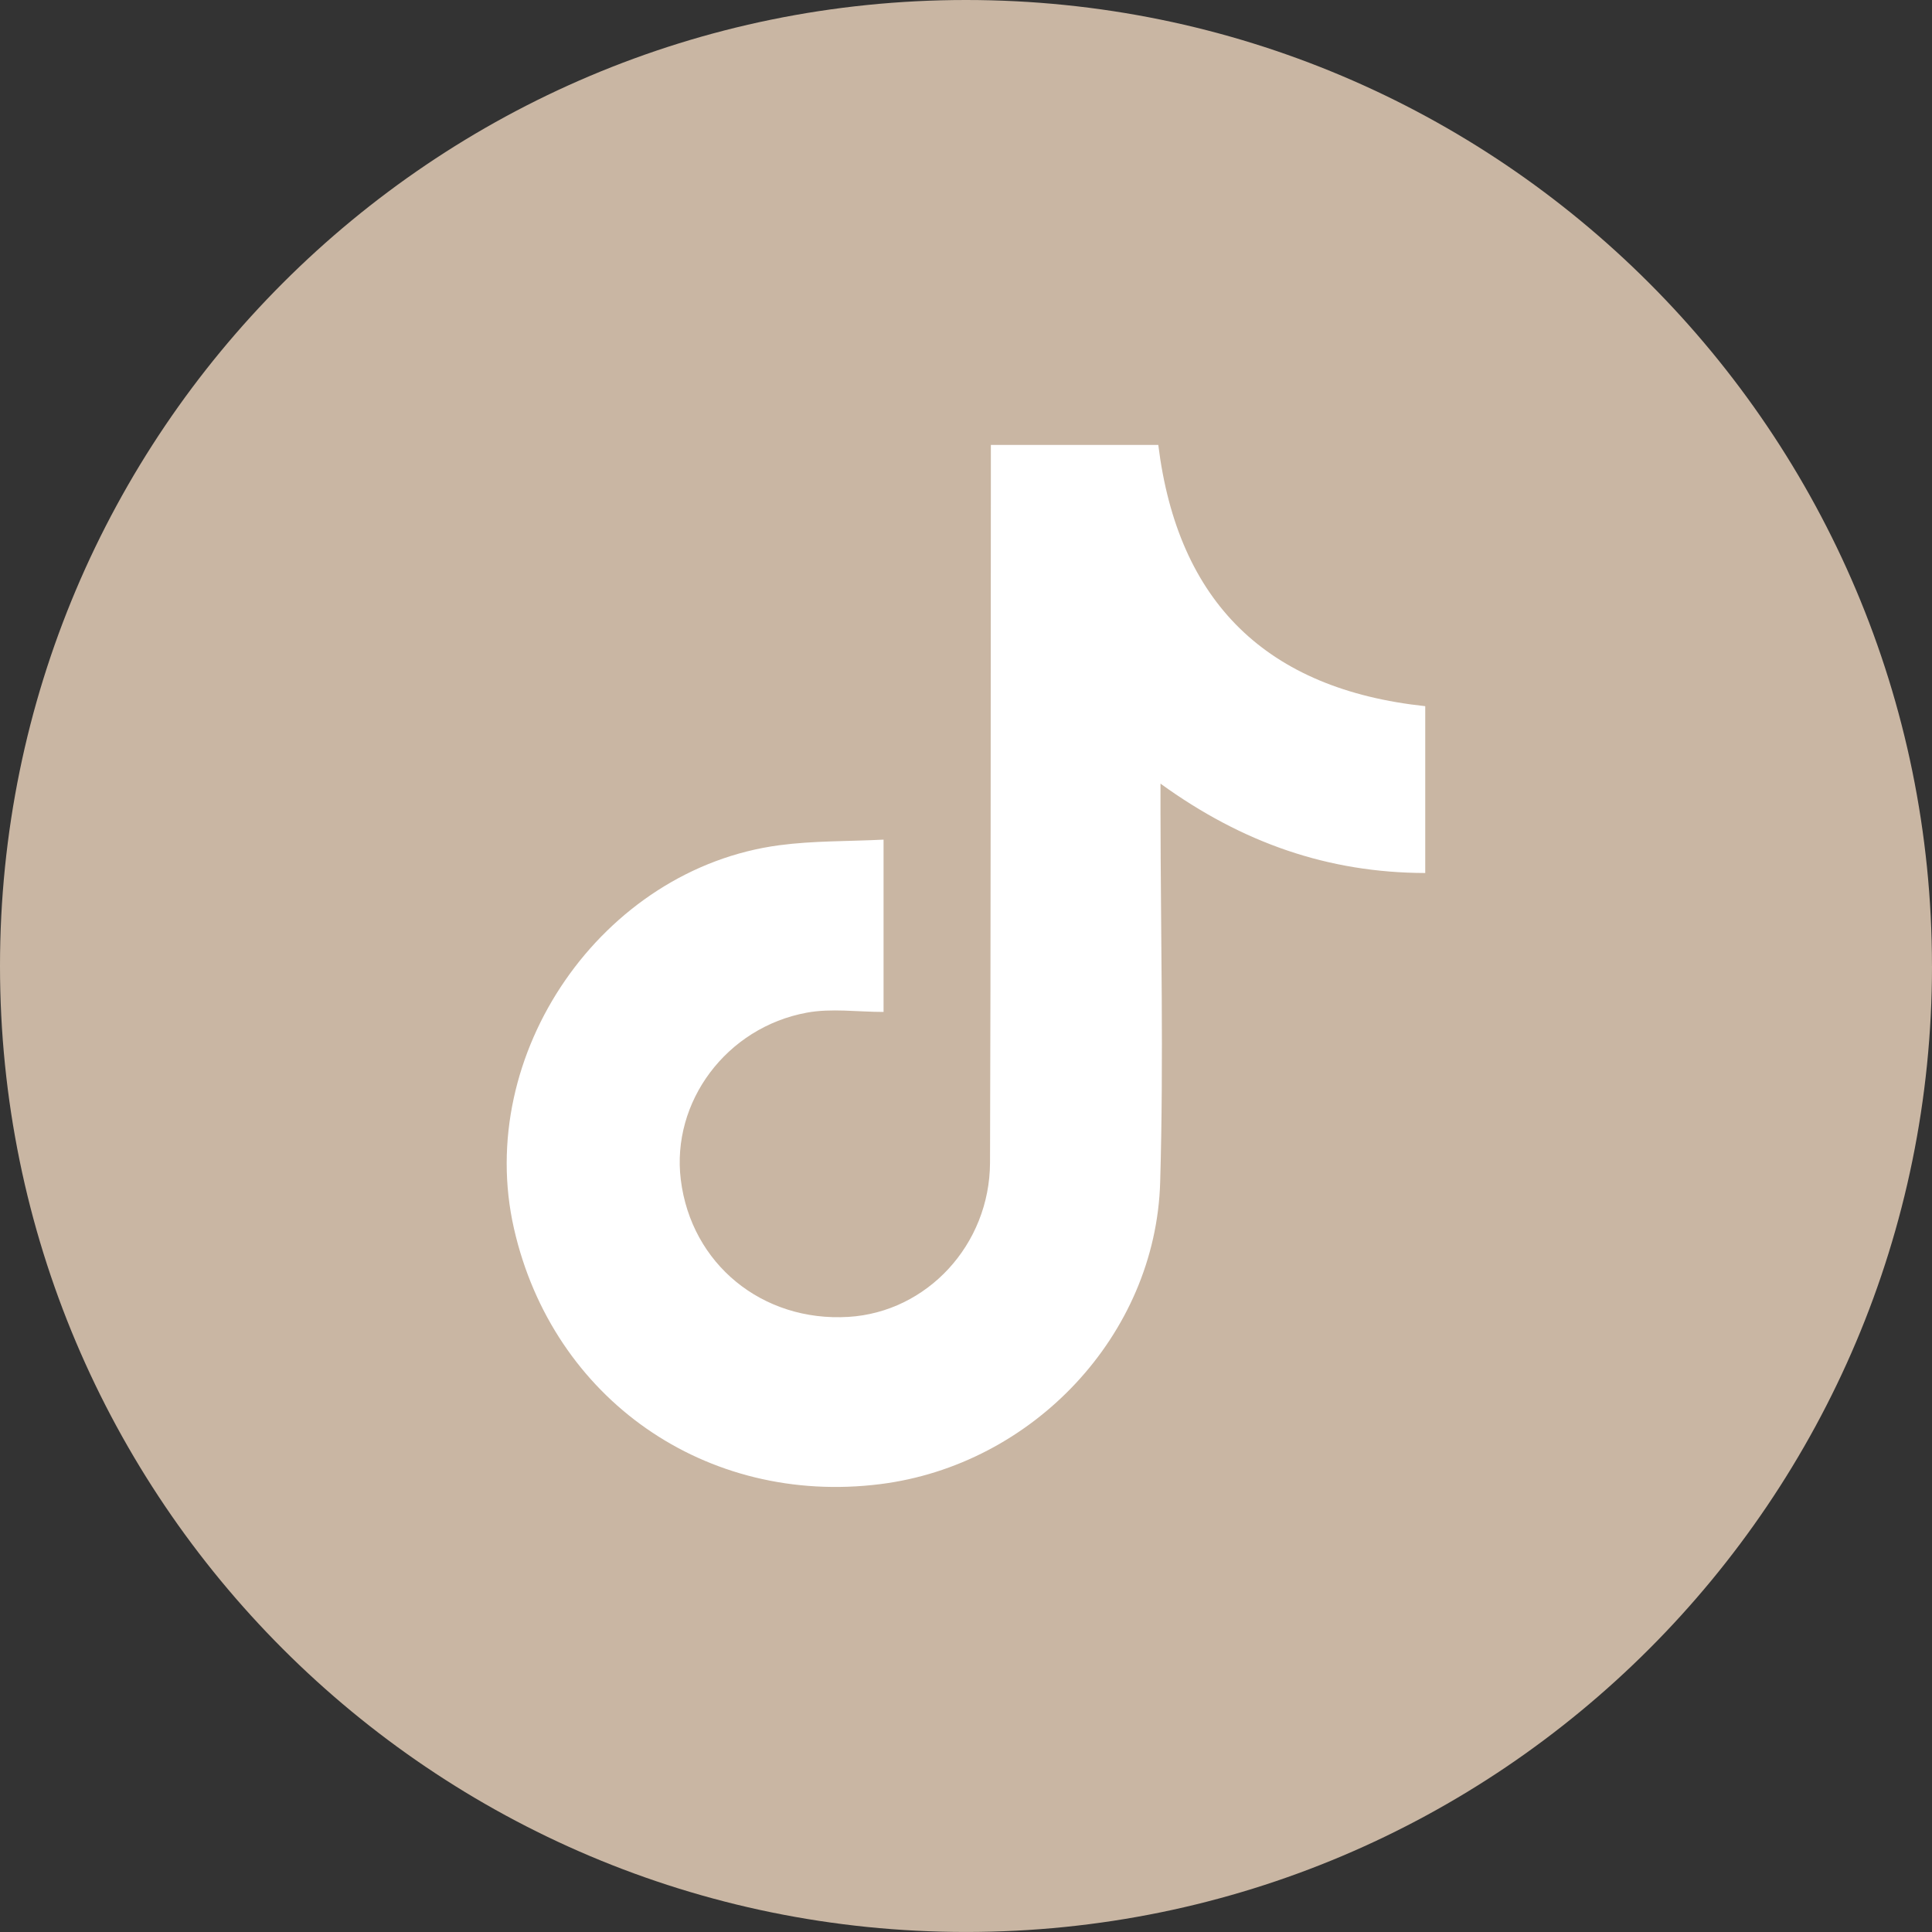 <?xml version="1.0" encoding="UTF-8"?><svg id="Ebene_1" xmlns="http://www.w3.org/2000/svg" viewBox="0 0 646.21 646.21"><rect x="0" y="0" width="646.21" height="646.21" fill="#333333" stroke="none"/><defs><style>.cls-1{fill:#fff;}.cls-2{fill:#c9b6a3;}</style></defs><path class="cls-2" d="M646.21,323.1c0,178.45-144.66,323.1-323.1,323.1S0,501.55,0,323.1,144.66,0,323.1,0s323.1,144.66,323.1,323.1"/><path class="cls-1" d="M295.53,280.87v57.6c-8.75,0-17.43-1.27-25.61.23-27.01,4.95-45.41,29.91-42.21,55.88,3.47,28.19,27.26,47.65,56.09,45.89,26.24-1.6,47.25-24.12,47.34-51.62.25-76.42.21-152.84.28-229.26,0-3.36,0-6.73,0-10.78h56c6.53,52.72,36.3,81.73,89.29,87.39v55.8c-32.46-.07-61.21-10.09-88.55-29.89,0,4.03,0,6.7,0,9.37.05,41.32,1.1,82.68-.11,123.97-1.5,51.18-42.7,94.57-93.65,100.96-58.24,7.3-109.5-28.46-122.48-85.45-13.31-58.39,29.39-120.36,88.75-128.25,11.38-1.51,22.99-1.28,34.85-1.87"/></svg>